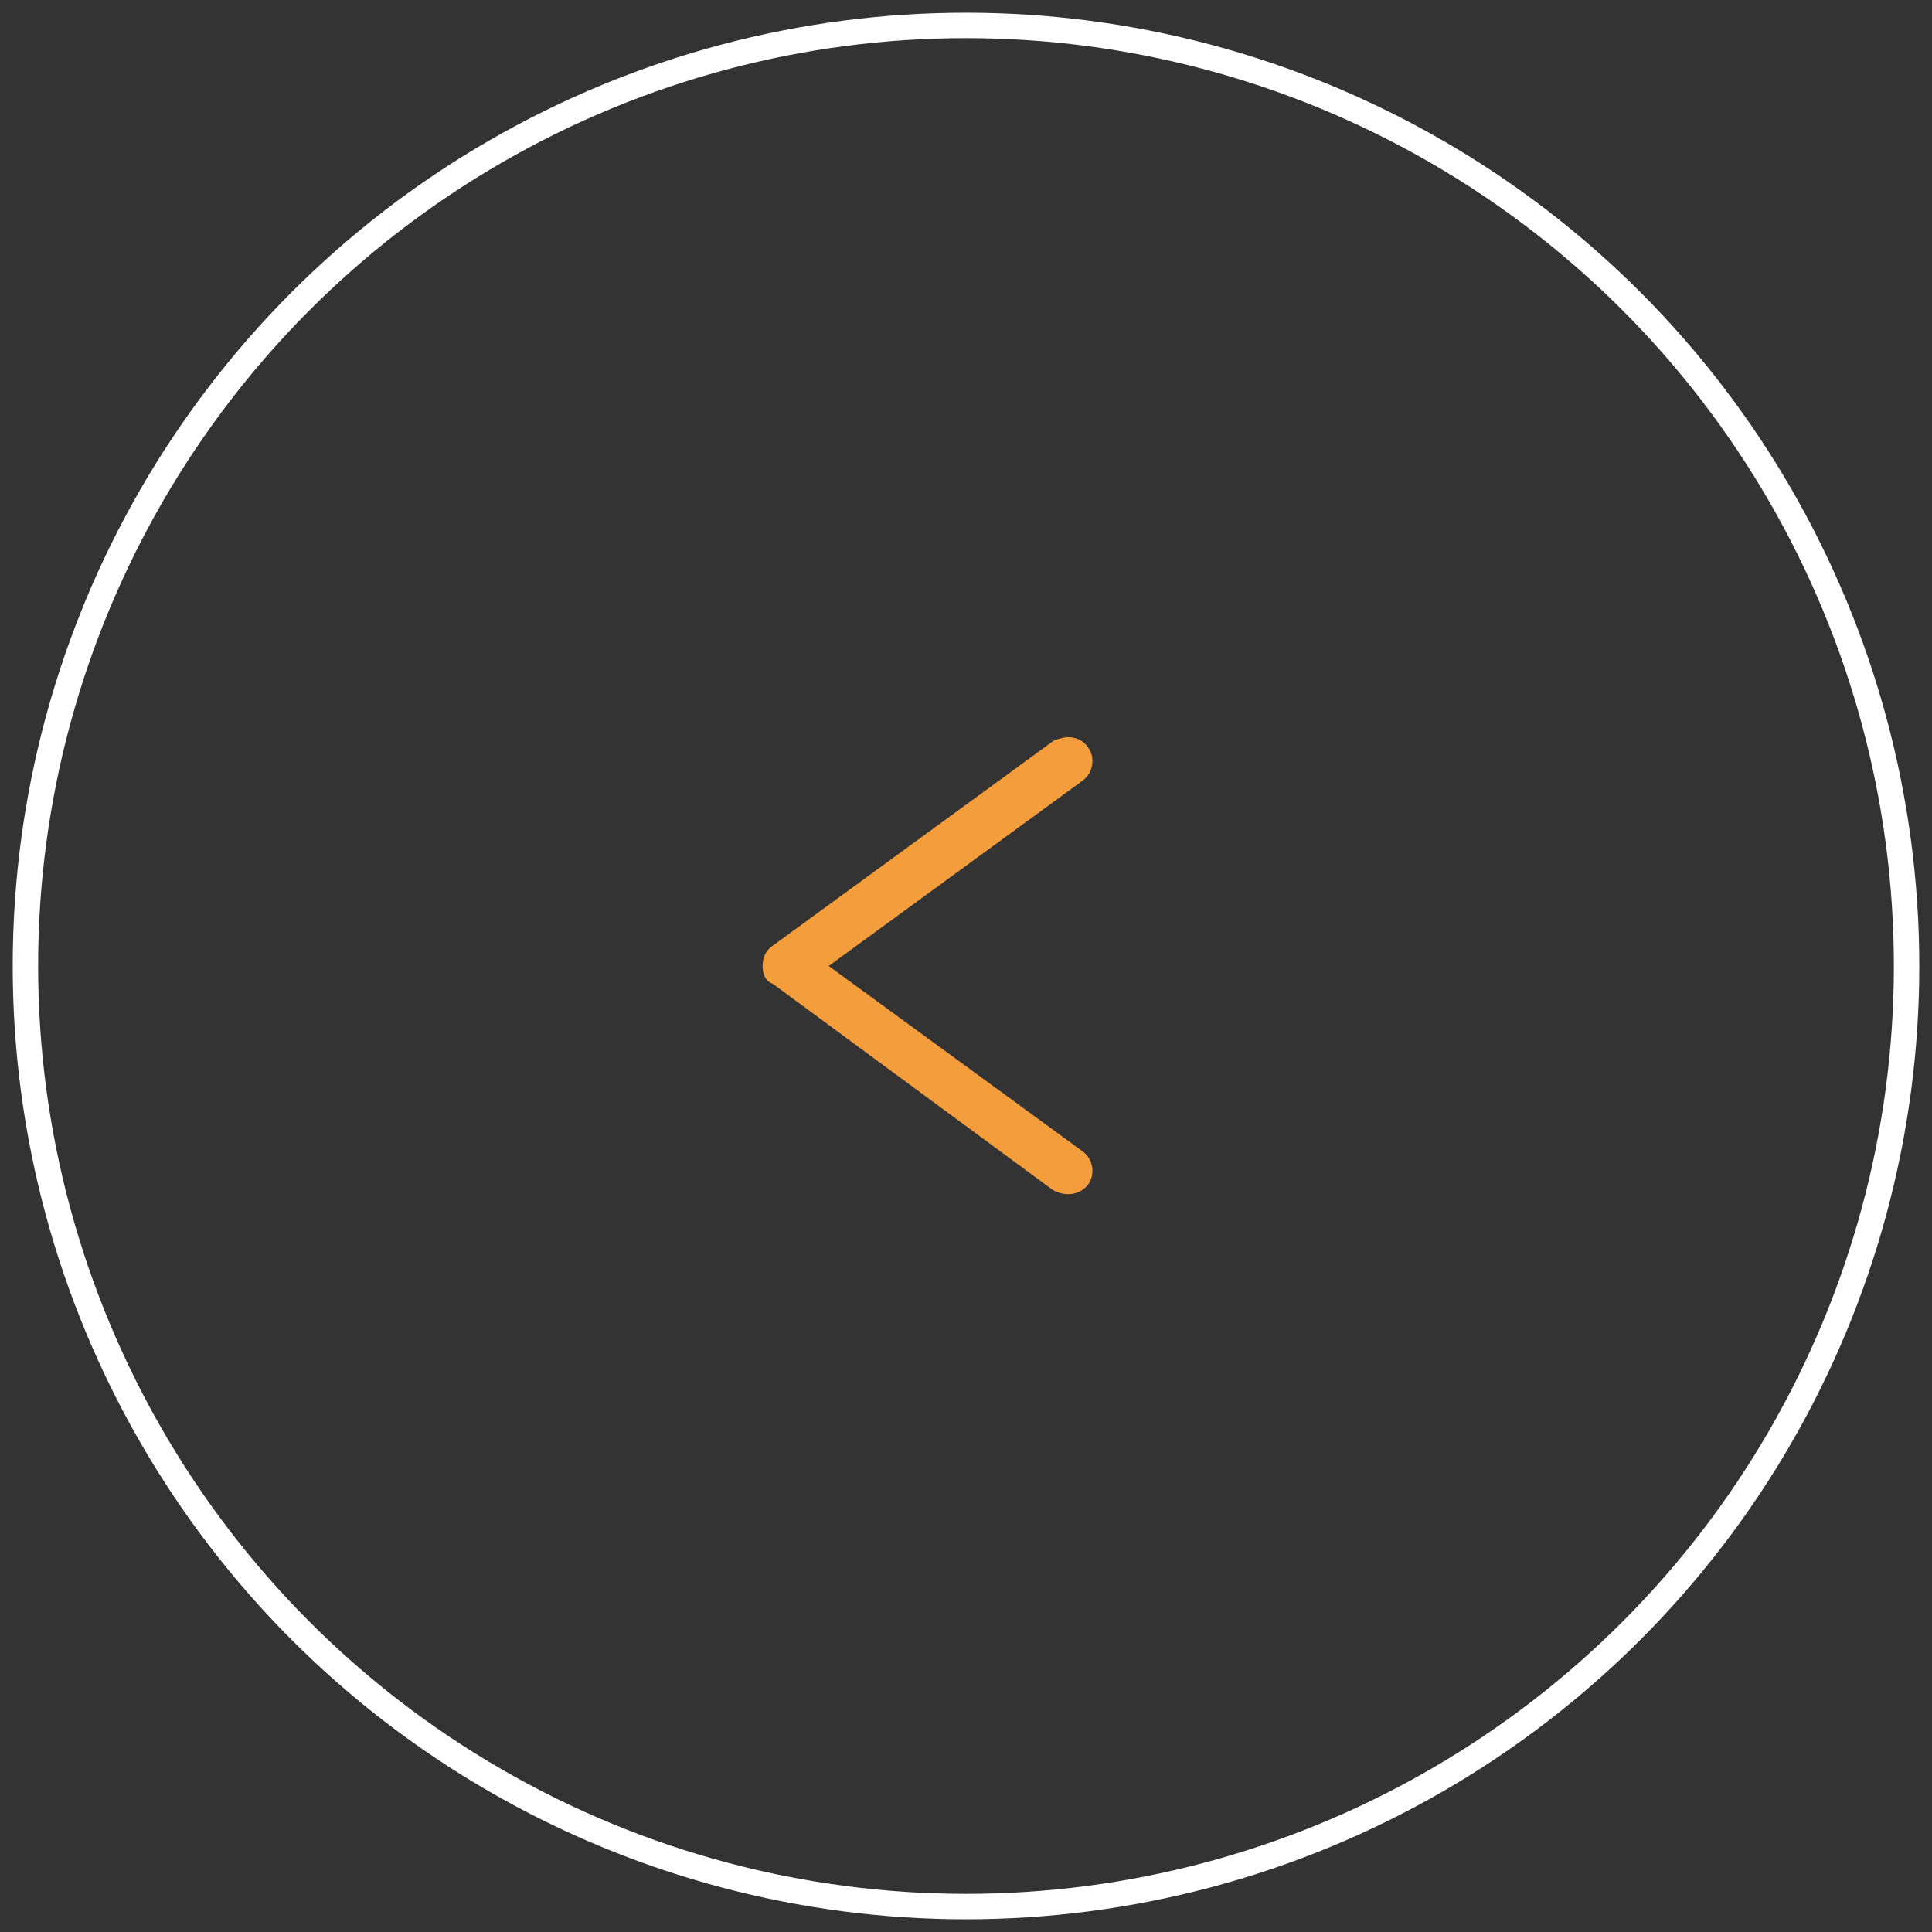 <svg xmlns="http://www.w3.org/2000/svg" viewBox="0 0 76 76" style="enable-background:new 0 0 76 76" xml:space="preserve"><rect x="0" y="0" width="76" height="76" fill="#333333" stroke="none"/><g transform="translate(1 1)"><circle cx="37" cy="37" r="37" style="fill:none;stroke:#fff;stroke-linecap:square"/><path d="M41 28c.3 0 .6.1.8.4.3.4.2 1-.2 1.3l-10 7.3 10 7.3c.4.3.5.9.2 1.3s-.9.5-1.4.2l-11-8.1c-.3-.1-.4-.4-.4-.7 0-.3.1-.6.4-.8l11.1-8.1c.1 0 .3-.1.5-.1z" style="fill:#f49d3c"/></g></svg>